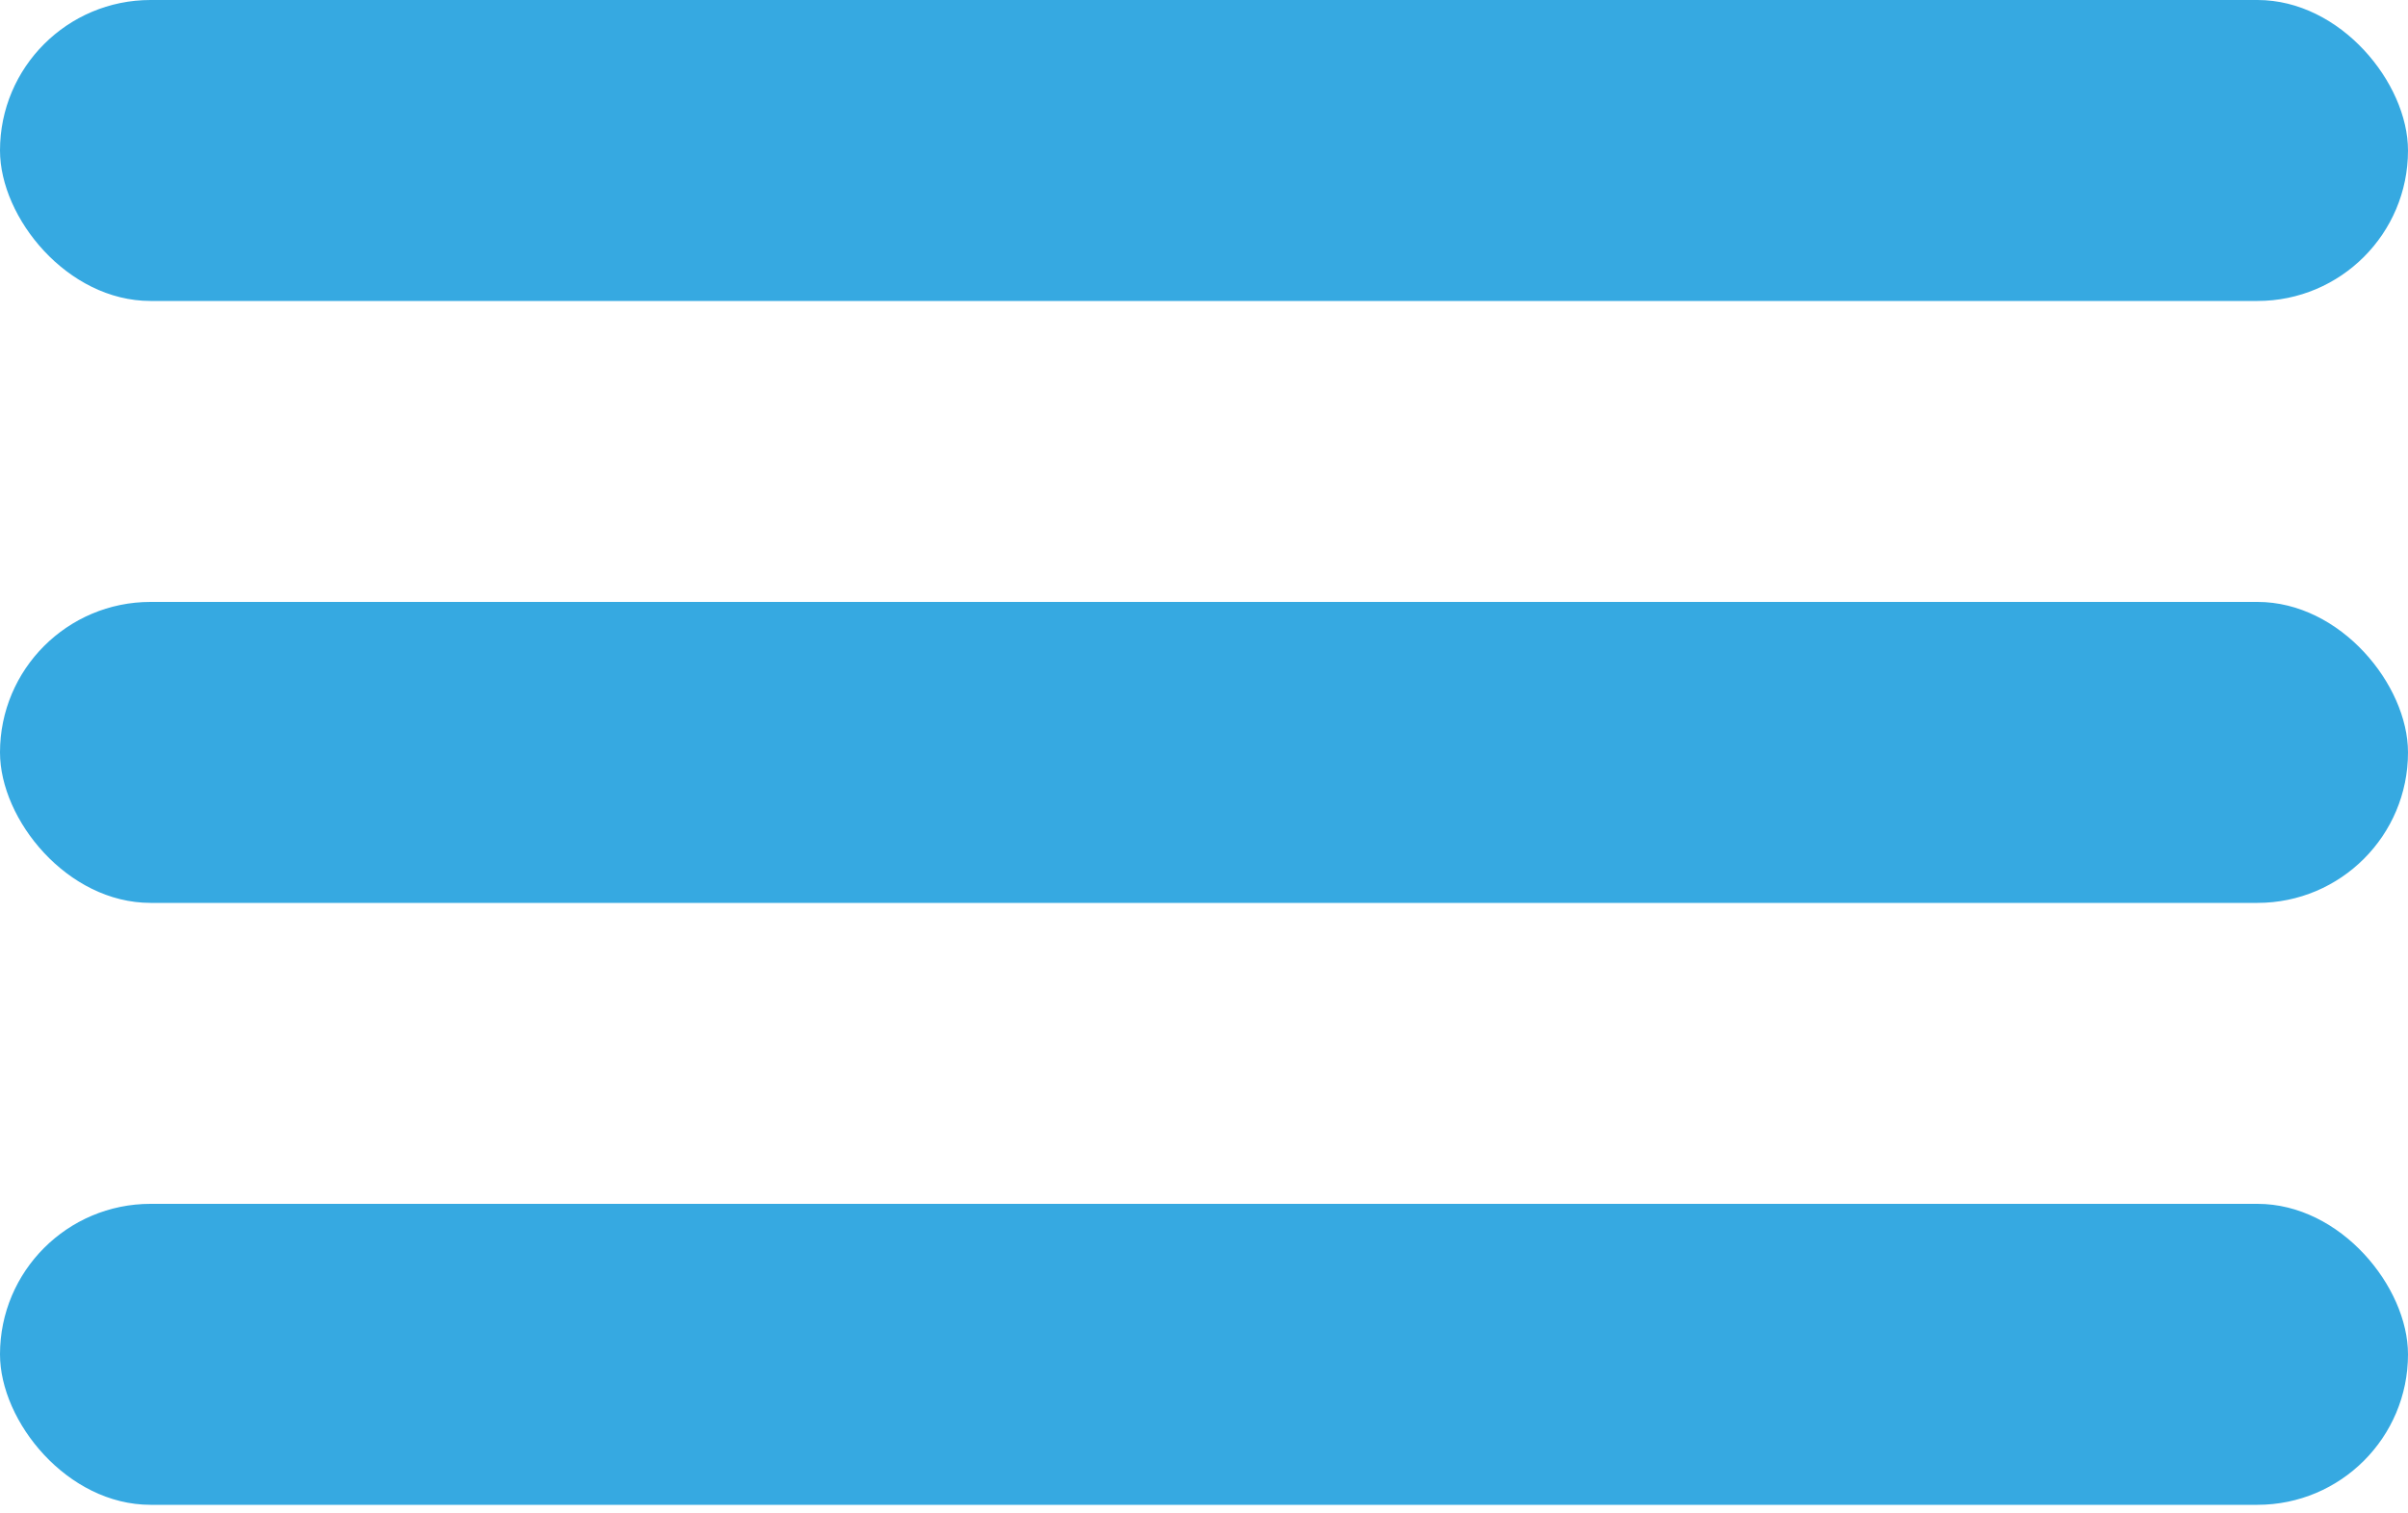 <?xml version="1.0" encoding="UTF-8" standalone="no"?>
<svg width="35px" height="22px" viewBox="0 0 35 22" version="1.1" xmlns="http://www.w3.org/2000/svg" xmlns:xlink="http://www.w3.org/1999/xlink">
    <!-- Generator: Sketch 42 (36781) - http://www.bohemiancoding.com/sketch -->
    <title>Slice 1</title>
    <desc>Created with Sketch.</desc>
    <defs></defs>
    <g id="Page-1" stroke="none" stroke-width="1" fill="none" fill-rule="evenodd">
        <g id="hamburger-icn" fill="#36A9E1">
            <rect id="Rectangle" x="0" y="0" width="35" height="4.375" rx="2.188"></rect>
            <rect id="Rectangle" x="0" y="17.5" width="35" height="4.375" rx="2.188"></rect>
            <rect id="Rectangle" x="0" y="8.75" width="35" height="4.375" rx="2.188"></rect>
        </g>
    </g>
</svg>